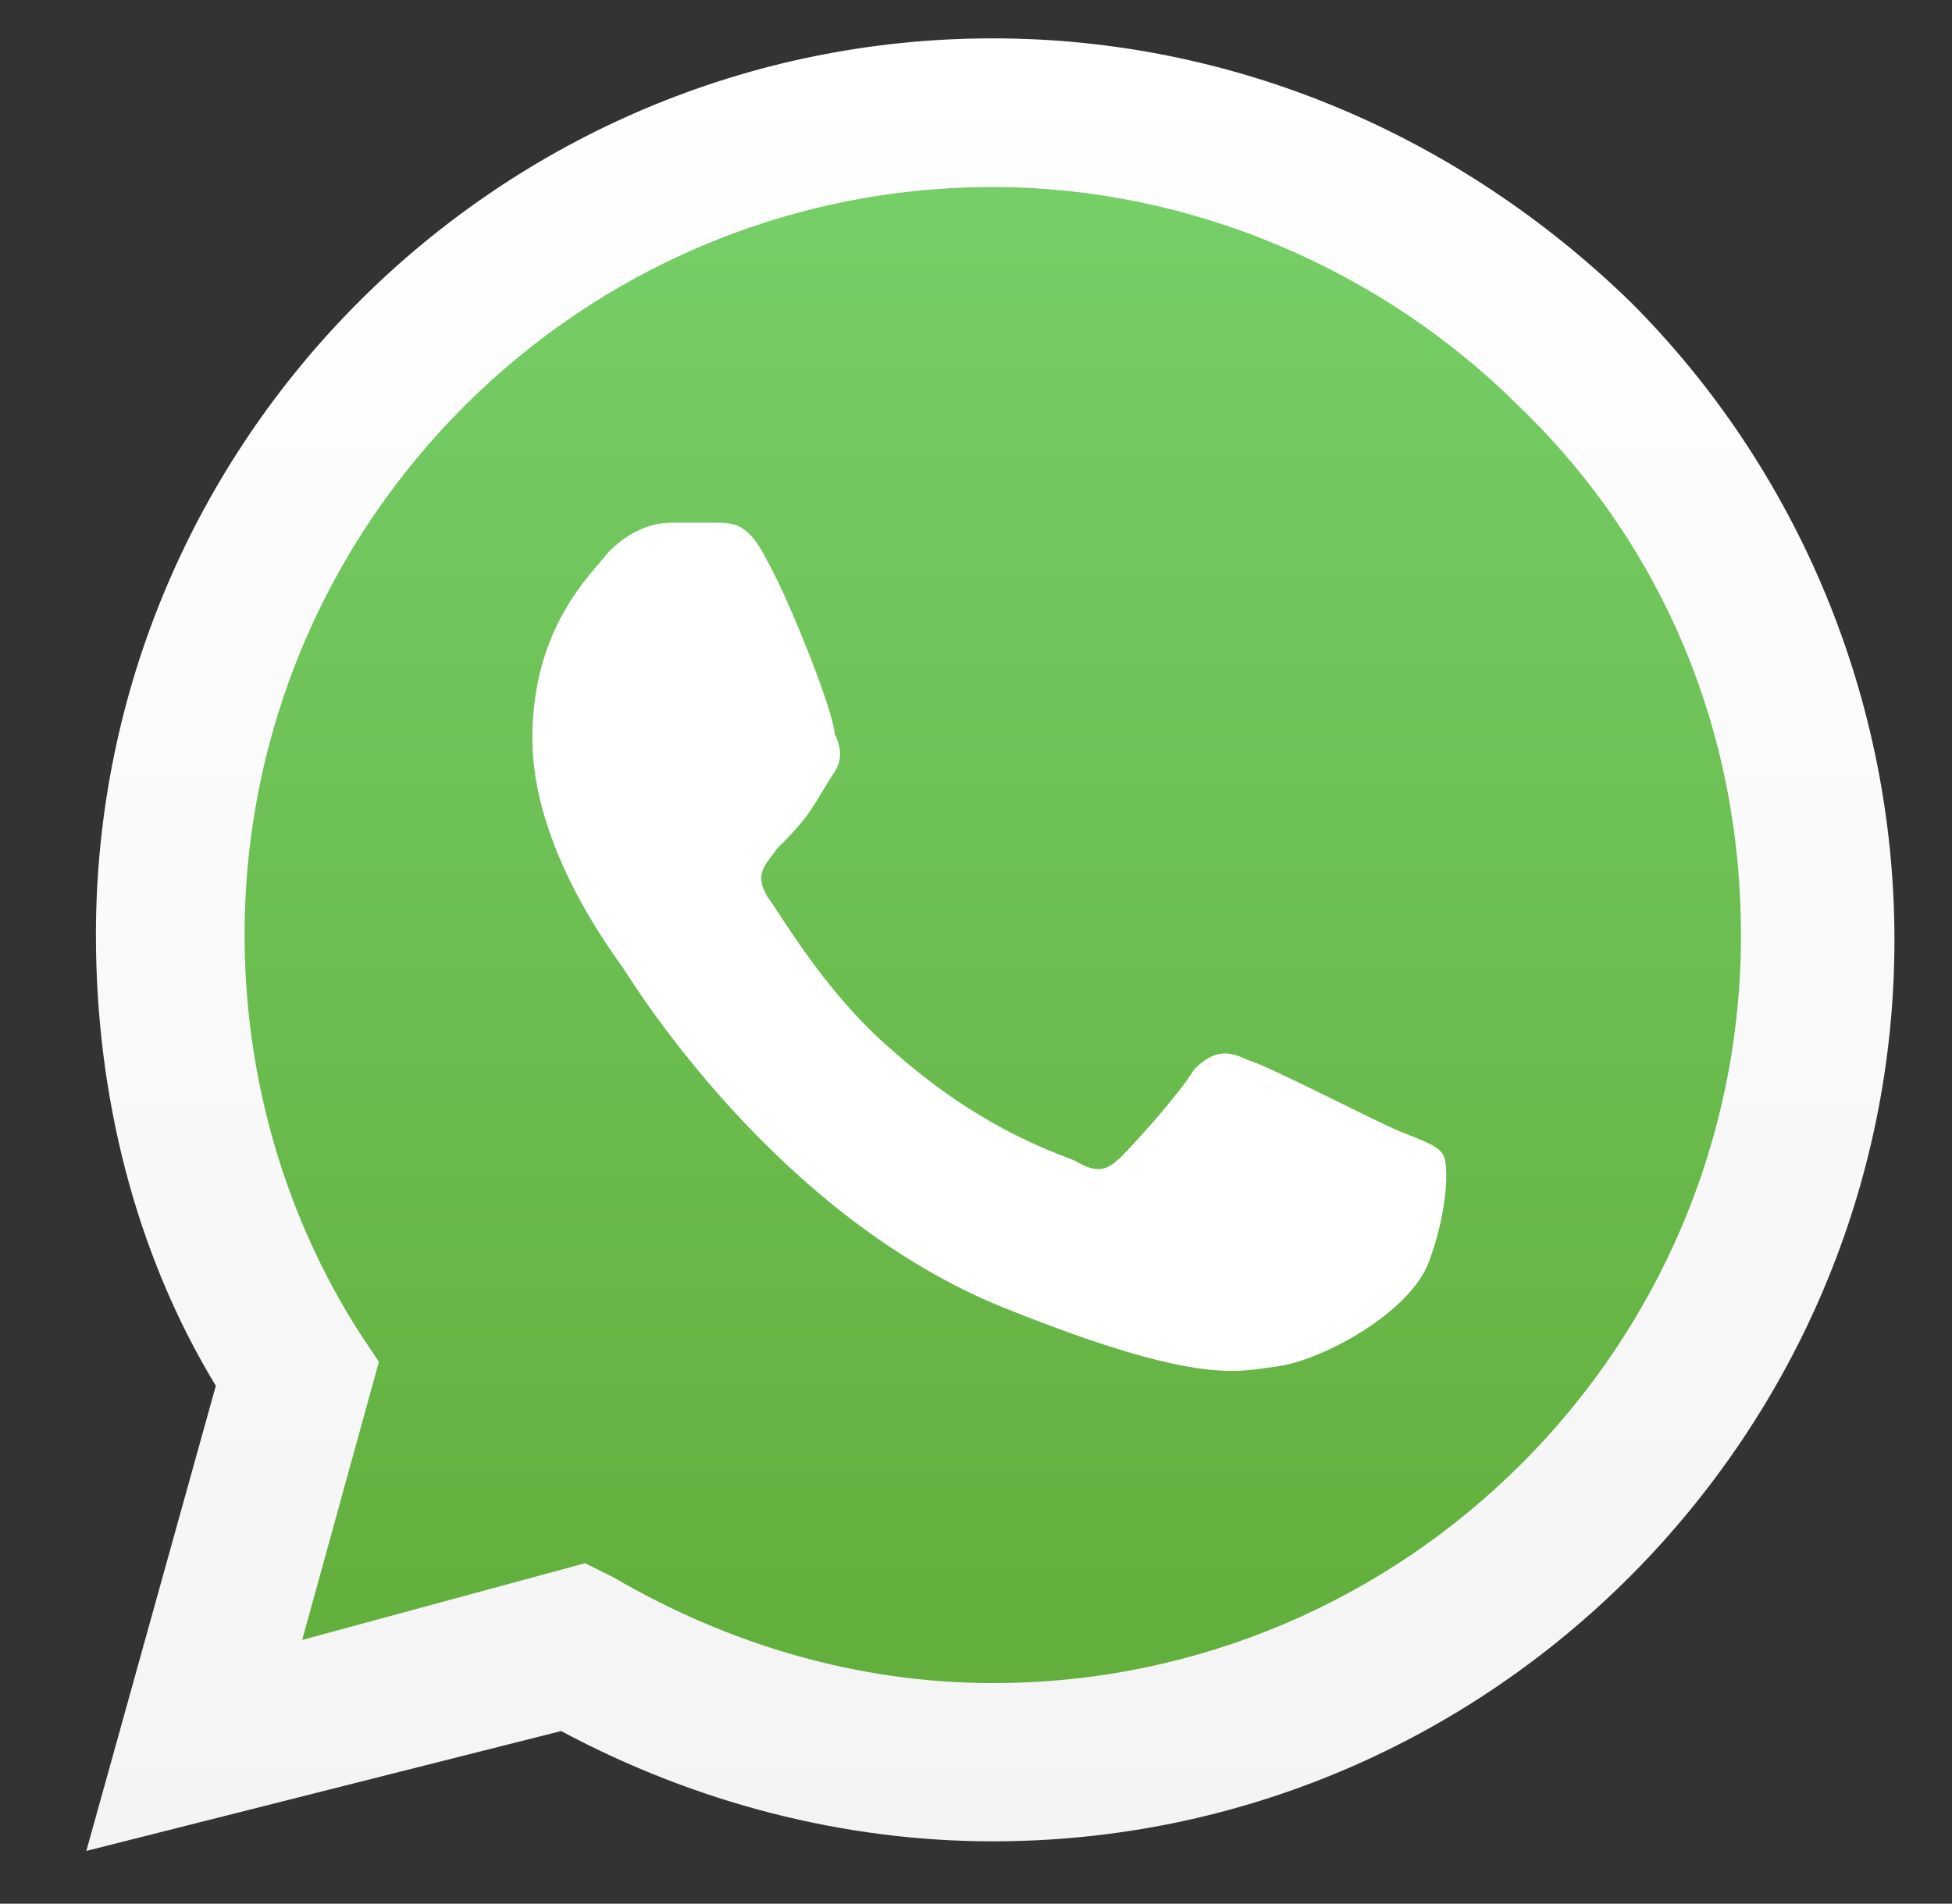 <?xml version="1.0" encoding="utf-8"?>
<!-- Generator: Adobe Illustrator 23.0.2, SVG Export Plug-In . SVG Version: 6.00 Build 0)  -->
<svg version="1.1" id="Capa_1" xmlns="http://www.w3.org/2000/svg" xmlns:xlink="http://www.w3.org/1999/xlink" x="0px" y="0px"
	 viewBox="0 0 40.7 39.7" style="enable-background:new 0 0 40.7 39.7;" xml:space="preserve">
<rect x="0" y="0" width="40.7" height="39.7" fill="#333333" stroke="none"/>
<style type="text/css">
	.st0{fill:url(#shape_3_1_);}
	.st1{fill:url(#shape_2_1_);}
	.st2{fill-rule:evenodd;clip-rule:evenodd;fill:#FFFFFF;}
</style>
<g>
	<g>
		<linearGradient id="shape_3_1_" gradientUnits="userSpaceOnUse" x1="20.656" y1="37.98" x2="20.656" y2="1.425">
			<stop  offset="0" style="stop-color:#61AB38"/>
			<stop  offset="1" style="stop-color:#77D16A"/>
		</linearGradient>
		<path id="shape_3_6_" class="st0" d="M2.5,38L5,28.6c-1.6-2.7-2.4-5.9-2.4-9.1c0-10,8.1-18.1,18.1-18.1c4.8,0,9.4,1.9,12.8,5.3
			s5.3,8,5.3,12.8c0,10-8.1,18.1-18.1,18.1c0,0,0,0,0,0h0c-3,0-6-0.8-8.7-2.2L2.5,38z"/>
		<linearGradient id="shape_2_1_" gradientUnits="userSpaceOnUse" x1="20.657" y1="38.634" x2="20.657" y2="0.769">
			<stop  offset="0" style="stop-color:#F4F4F4"/>
			<stop  offset="1" style="stop-color:#FFFFFF"/>
		</linearGradient>
		<path id="shape_2_6_" class="st1" d="M1.8,38.6l2.7-9.7C2.8,26.1,2,22.8,2,19.5C2,9.2,10.4,0.8,20.7,0.8c5,0,9.7,2,13.3,5.5
			c3.5,3.5,5.5,8.3,5.5,13.3c0,10.3-8.4,18.8-18.8,18.8c0,0,0,0,0,0h0c-3.1,0-6.2-0.8-9-2.3L1.8,38.6z M12.2,32.6l0.6,0.3
			c2.4,1.4,5.1,2.2,7.9,2.2h0c8.6,0,15.6-7,15.6-15.6c0-4.2-1.6-8.1-4.6-11c-2.9-2.9-6.9-4.6-11-4.6c-8.6,0-15.6,7-15.6,15.6
			c0,2.9,0.8,5.8,2.4,8.3l0.4,0.6l-1.6,5.8L12.2,32.6z"/>
		<path id="shape_1_6_" class="st2" d="M16,11.7c-0.4-0.8-0.7-0.8-1.1-0.8c-0.3,0-0.6,0-0.9,0s-0.8,0.1-1.3,0.6
			c-0.4,0.5-1.6,1.6-1.6,3.9c0,2.3,1.7,4.5,1.9,4.8c0.2,0.3,3.2,5.2,8,7.1c4,1.6,4.8,1.3,5.6,1.2c0.9-0.1,2.8-1.1,3.2-2.2
			c0.4-1.1,0.4-2,0.3-2.2c-0.1-0.2-0.4-0.3-0.9-0.5c-0.5-0.2-2.8-1.4-3.2-1.5c-0.4-0.2-0.7-0.2-1.1,0.2c-0.3,0.5-1.2,1.5-1.5,1.8
			c-0.3,0.3-0.5,0.4-1,0.1c-0.5-0.2-2-0.7-3.8-2.3c-1.4-1.2-2.3-2.8-2.6-3.2c-0.3-0.5,0-0.7,0.2-1c0.2-0.2,0.5-0.5,0.7-0.8
			c0.2-0.3,0.3-0.5,0.5-0.8c0.2-0.3,0.1-0.6,0-0.8C17.4,14.9,16.5,12.6,16,11.7z"/>
	</g>
</g>
</svg>
